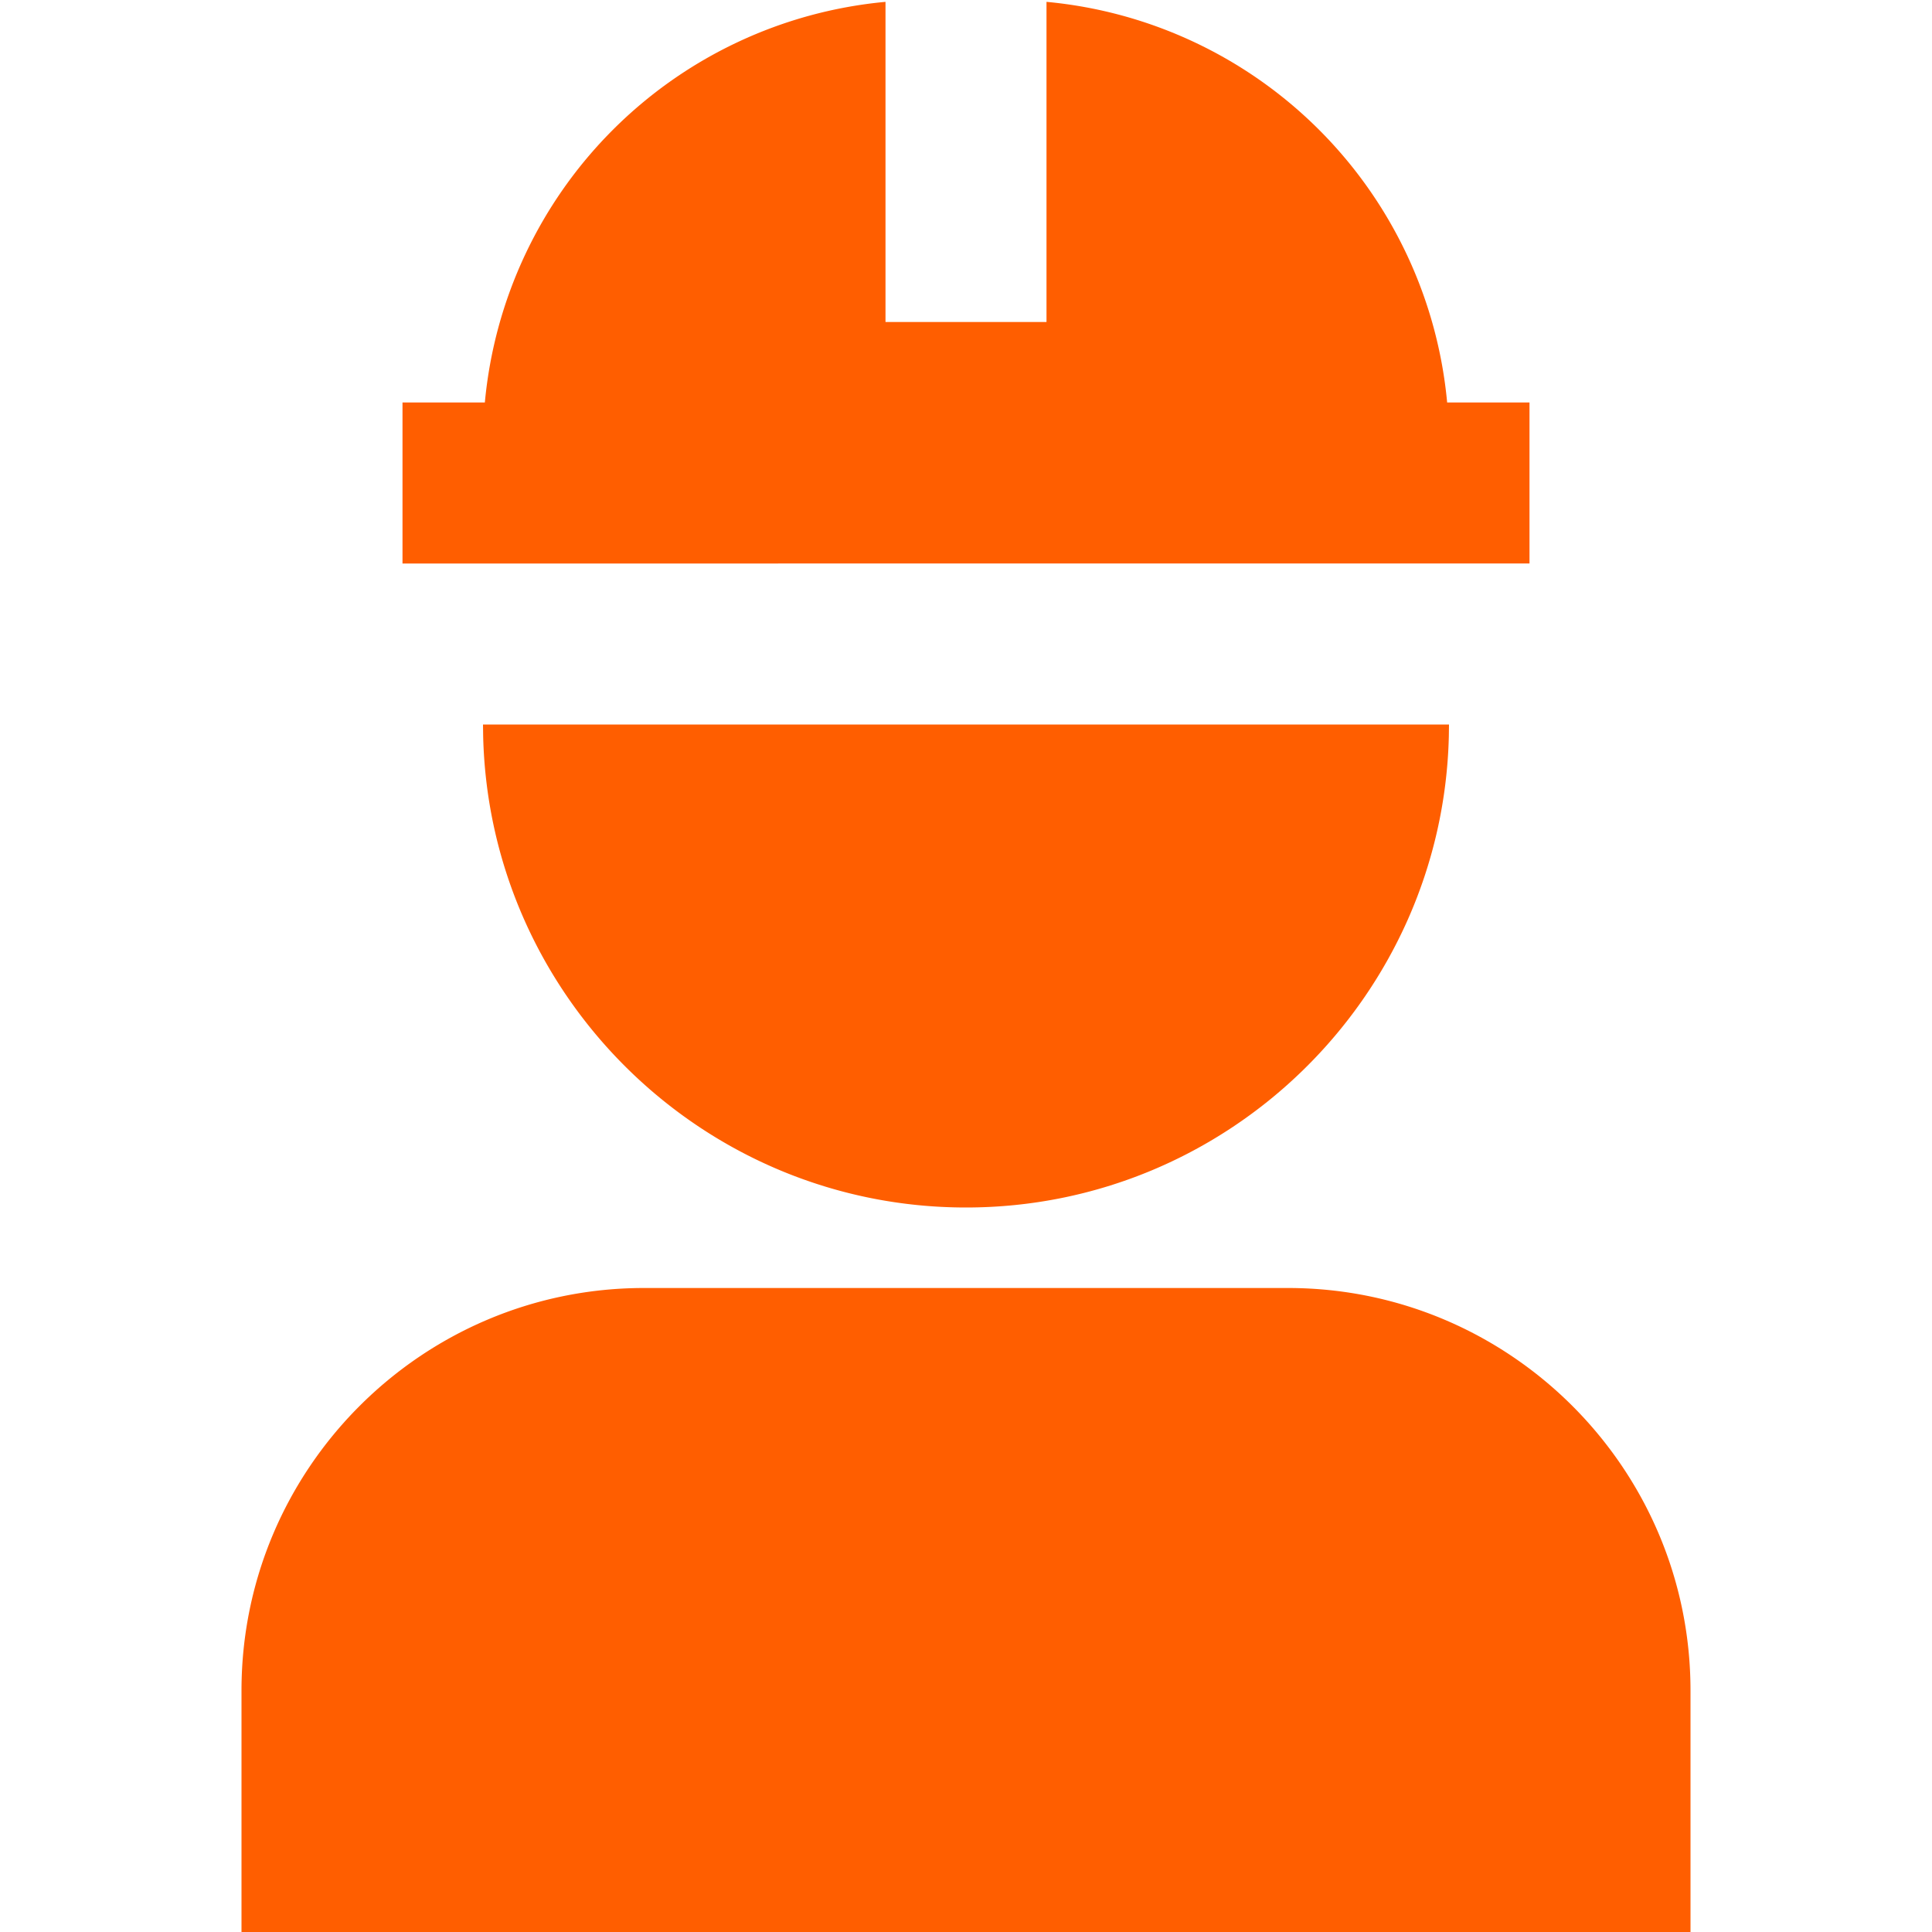 <?xml version="1.0" encoding="UTF-8"?> <svg xmlns="http://www.w3.org/2000/svg" xmlns:xlink="http://www.w3.org/1999/xlink" version="1.1" width="512" height="512" x="0" y="0" viewBox="0 0 24 24" style="enable-background:new 0 0 512 512" xml:space="preserve"><g><path d="M19 5v2H5V5h1.023A5.509 5.509 0 0 1 11 .023V4h2V.023A5.51 5.51 0 0 1 17.977 5H19Zm-3 11H8c-2.757 0-5 2.243-5 5v3h18v-3c0-2.757-2.243-5-5-5ZM6.002 9.146C6.08 12.387 8.74 15 12 15s5.92-2.613 5.998-5.854L18 9H6l.002.146Z" fill="#ff5e00" opacity="1" data-original="#000000"></path></g></svg> 